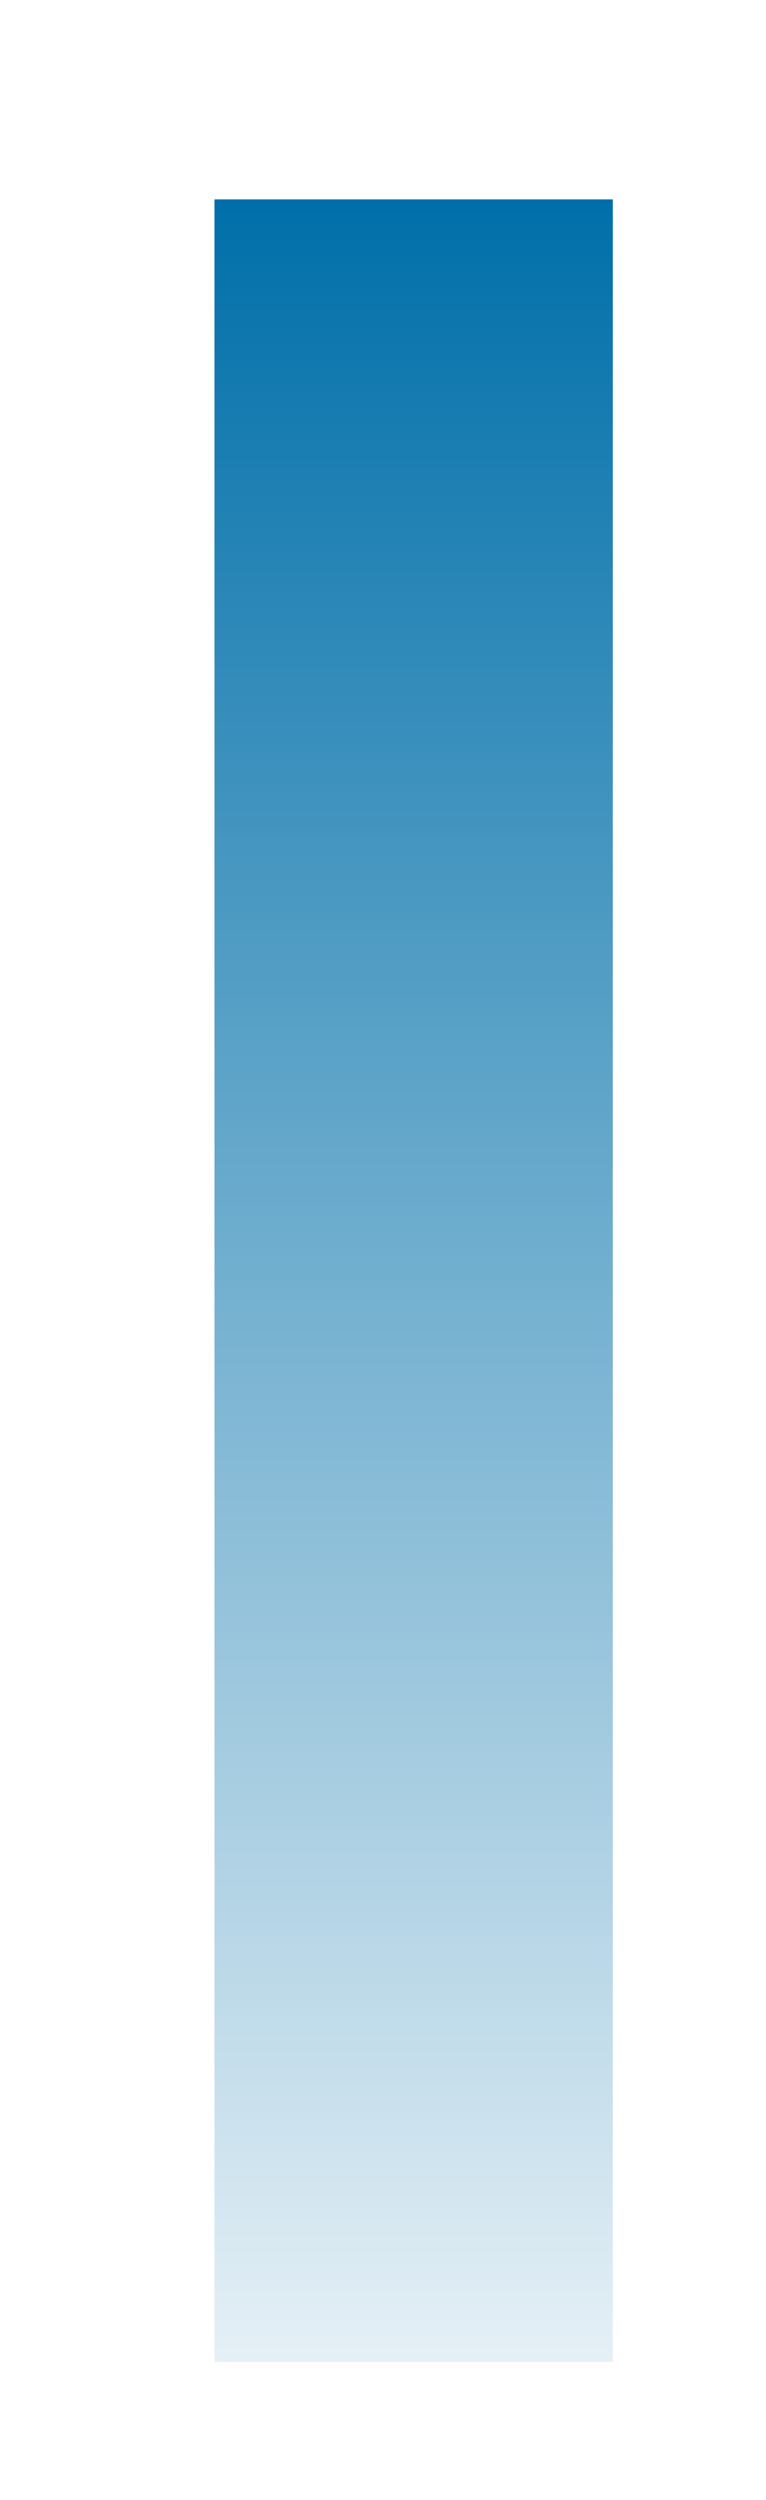 <svg width="100" height="326" viewBox="0 0 100 326" fill="none" xmlns="http://www.w3.org/2000/svg">
<g filter="url(#filter0_dd_1225_7229)">
<path d="M70 20V302H18V20H70Z" fill="url(#paint0_linear_1225_7229)"/>
</g>
<defs>
<filter id="filter0_dd_1225_7229" x="0" y="0" width="100" height="330" filterUnits="userSpaceOnUse" color-interpolation-filters="sRGB">
<feFlood flood-opacity="0" result="BackgroundImageFix"/>
<feColorMatrix in="SourceAlpha" type="matrix" values="0 0 0 0 0 0 0 0 0 0 0 0 0 0 0 0 0 0 127 0" result="hardAlpha"/>
<feOffset dx="4" dy="2"/>
<feGaussianBlur stdDeviation="2"/>
<feColorMatrix type="matrix" values="0 0 0 0 0 0 0 0 0 0 0 0 0 0 0 0 0 0 0.06 0"/>
<feBlend mode="normal" in2="BackgroundImageFix" result="effect1_dropShadow_1225_7229"/>
<feColorMatrix in="SourceAlpha" type="matrix" values="0 0 0 0 0 0 0 0 0 0 0 0 0 0 0 0 0 0 127 0" result="hardAlpha"/>
<feOffset dx="6" dy="4"/>
<feGaussianBlur stdDeviation="12"/>
<feColorMatrix type="matrix" values="0 0 0 0 0 0 0 0 0 0.435 0 0 0 0 0.663 0 0 0 0.4 0"/>
<feBlend mode="normal" in2="effect1_dropShadow_1225_7229" result="effect2_dropShadow_1225_7229"/>
<feBlend mode="normal" in="SourceGraphic" in2="effect2_dropShadow_1225_7229" result="shape"/>
</filter>
<linearGradient id="paint0_linear_1225_7229" x1="44" y1="20" x2="44" y2="302" gradientUnits="userSpaceOnUse">
<stop stop-color="#006FA9"/>
<stop offset="1" stop-color="#E5F0F6"/>
</linearGradient>
</defs>
</svg>
